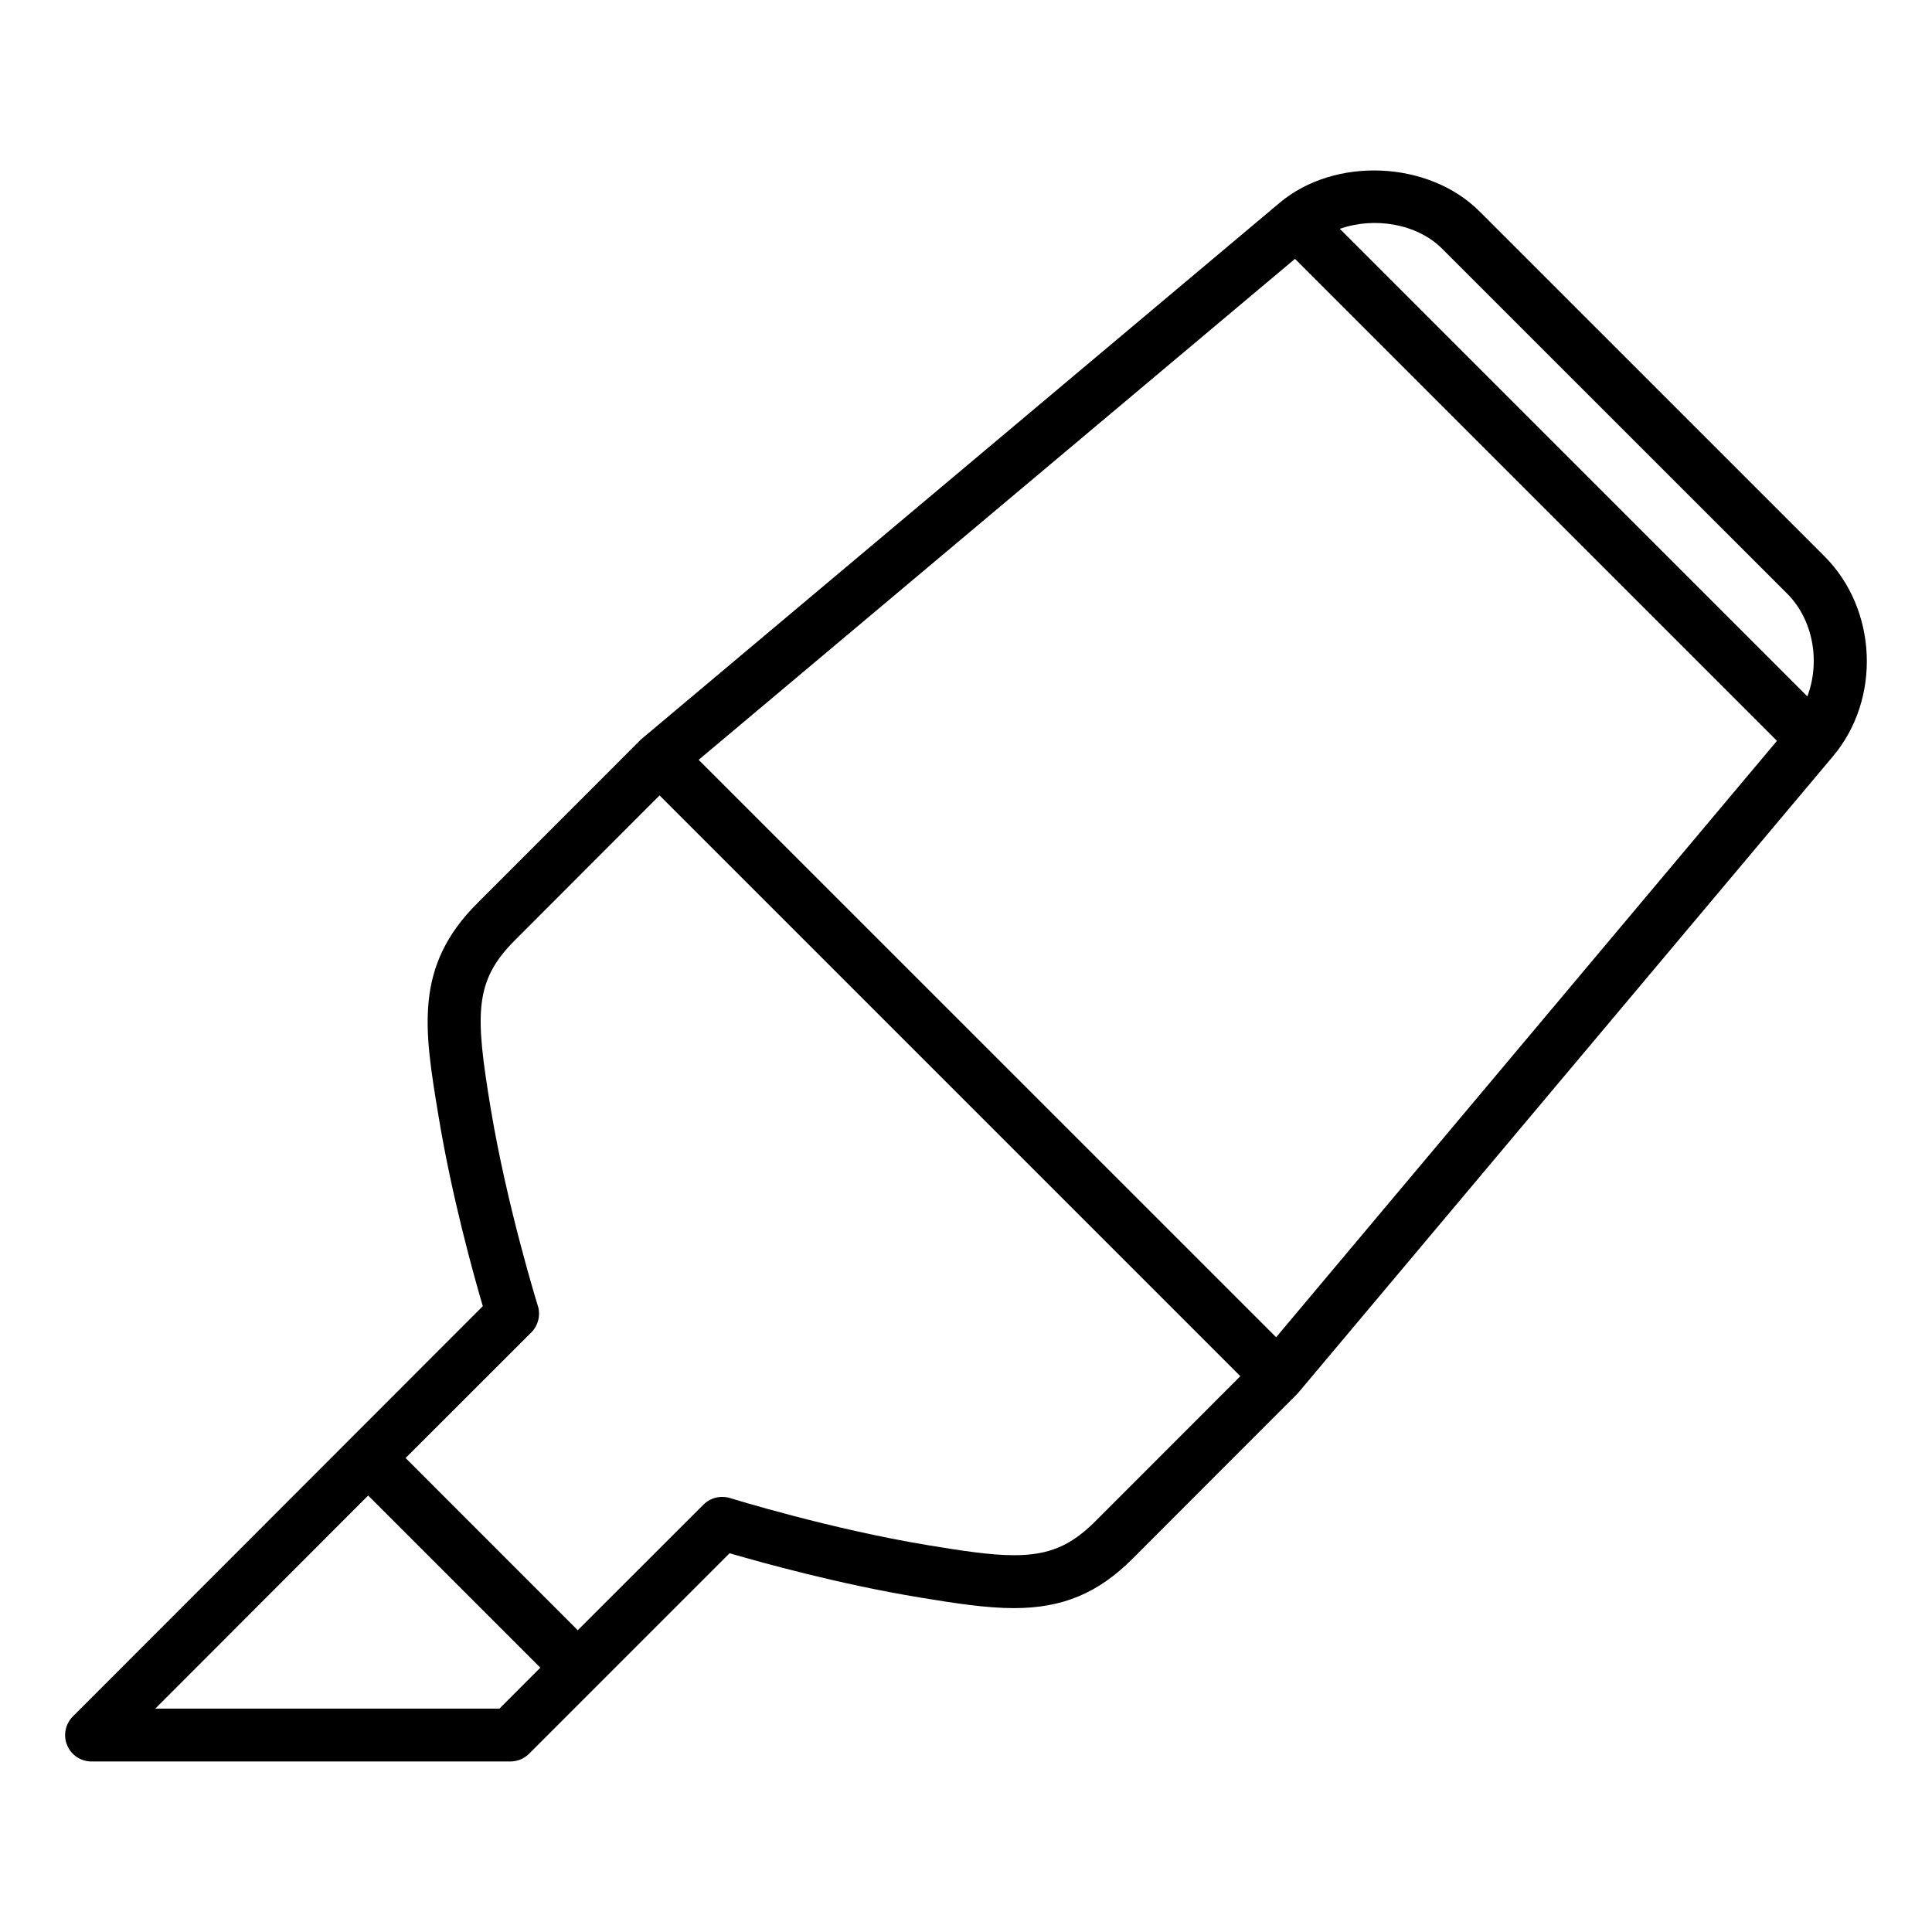 <?xml version="1.0" encoding="UTF-8"?>
<!-- Uploaded to: ICON Repo, www.svgrepo.com, Generator: ICON Repo Mixer Tools -->
<svg fill="#000000" width="800px" height="800px" version="1.1" viewBox="144 144 512 512" xmlns="http://www.w3.org/2000/svg">
 <path d="m627.5 291.41-91.379-91.359c-13.492-13.523-38.383-14.609-53.012-2.297l-169.25 142.21-43.328 43.359c-16.879 16.816-14.137 33.426-10.328 56.395 3.481 21.191 9.227 41.879 11.746 50.43l-108.62 108.7c-2.012 2.012-2.629 5.035-1.539 7.648 1.086 2.629 3.637 4.312 6.473 4.312h111.01c1.844 0 3.621-0.738 4.945-2.047l53.137-53.137c8.582 2.504 29.238 8.25 50.43 11.73 9.32 1.543 17.617 2.816 24.906 2.816 12.863 0 22.309-3.938 31.488-13.129l43.754-43.801 141.82-168.81c12.805-15.188 11.797-38.977-2.262-53.023zm-101.28-81.457 91.395 91.363c6.977 6.992 8.801 18.121 5.352 27.238l-123.89-123.91c9.086-3.231 20.438-1.418 27.145 5.305zm-249.86 386.85h-91.203l56.41-56.473 45.625 45.625zm157.95-49.676c-6.582 6.582-12.422 9.02-21.602 9.02-6.234 0-13.934-1.195-22.641-2.629-26.105-4.297-52.332-12.438-52.586-12.516-2.488-0.754-5.195-0.109-7.039 1.73l-33.332 33.297-45.625-45.641 33.332-33.297c1.812-1.844 2.488-4.566 1.715-7.039-0.094-0.27-8.234-26.496-12.547-52.617-4.031-24.547-4.426-33.379 6.422-44.211l38.383-38.43 153.91 153.91zm47.879-48.742-153.04-153.02 158.04-132.77 127.73 127.73z"/>
</svg>